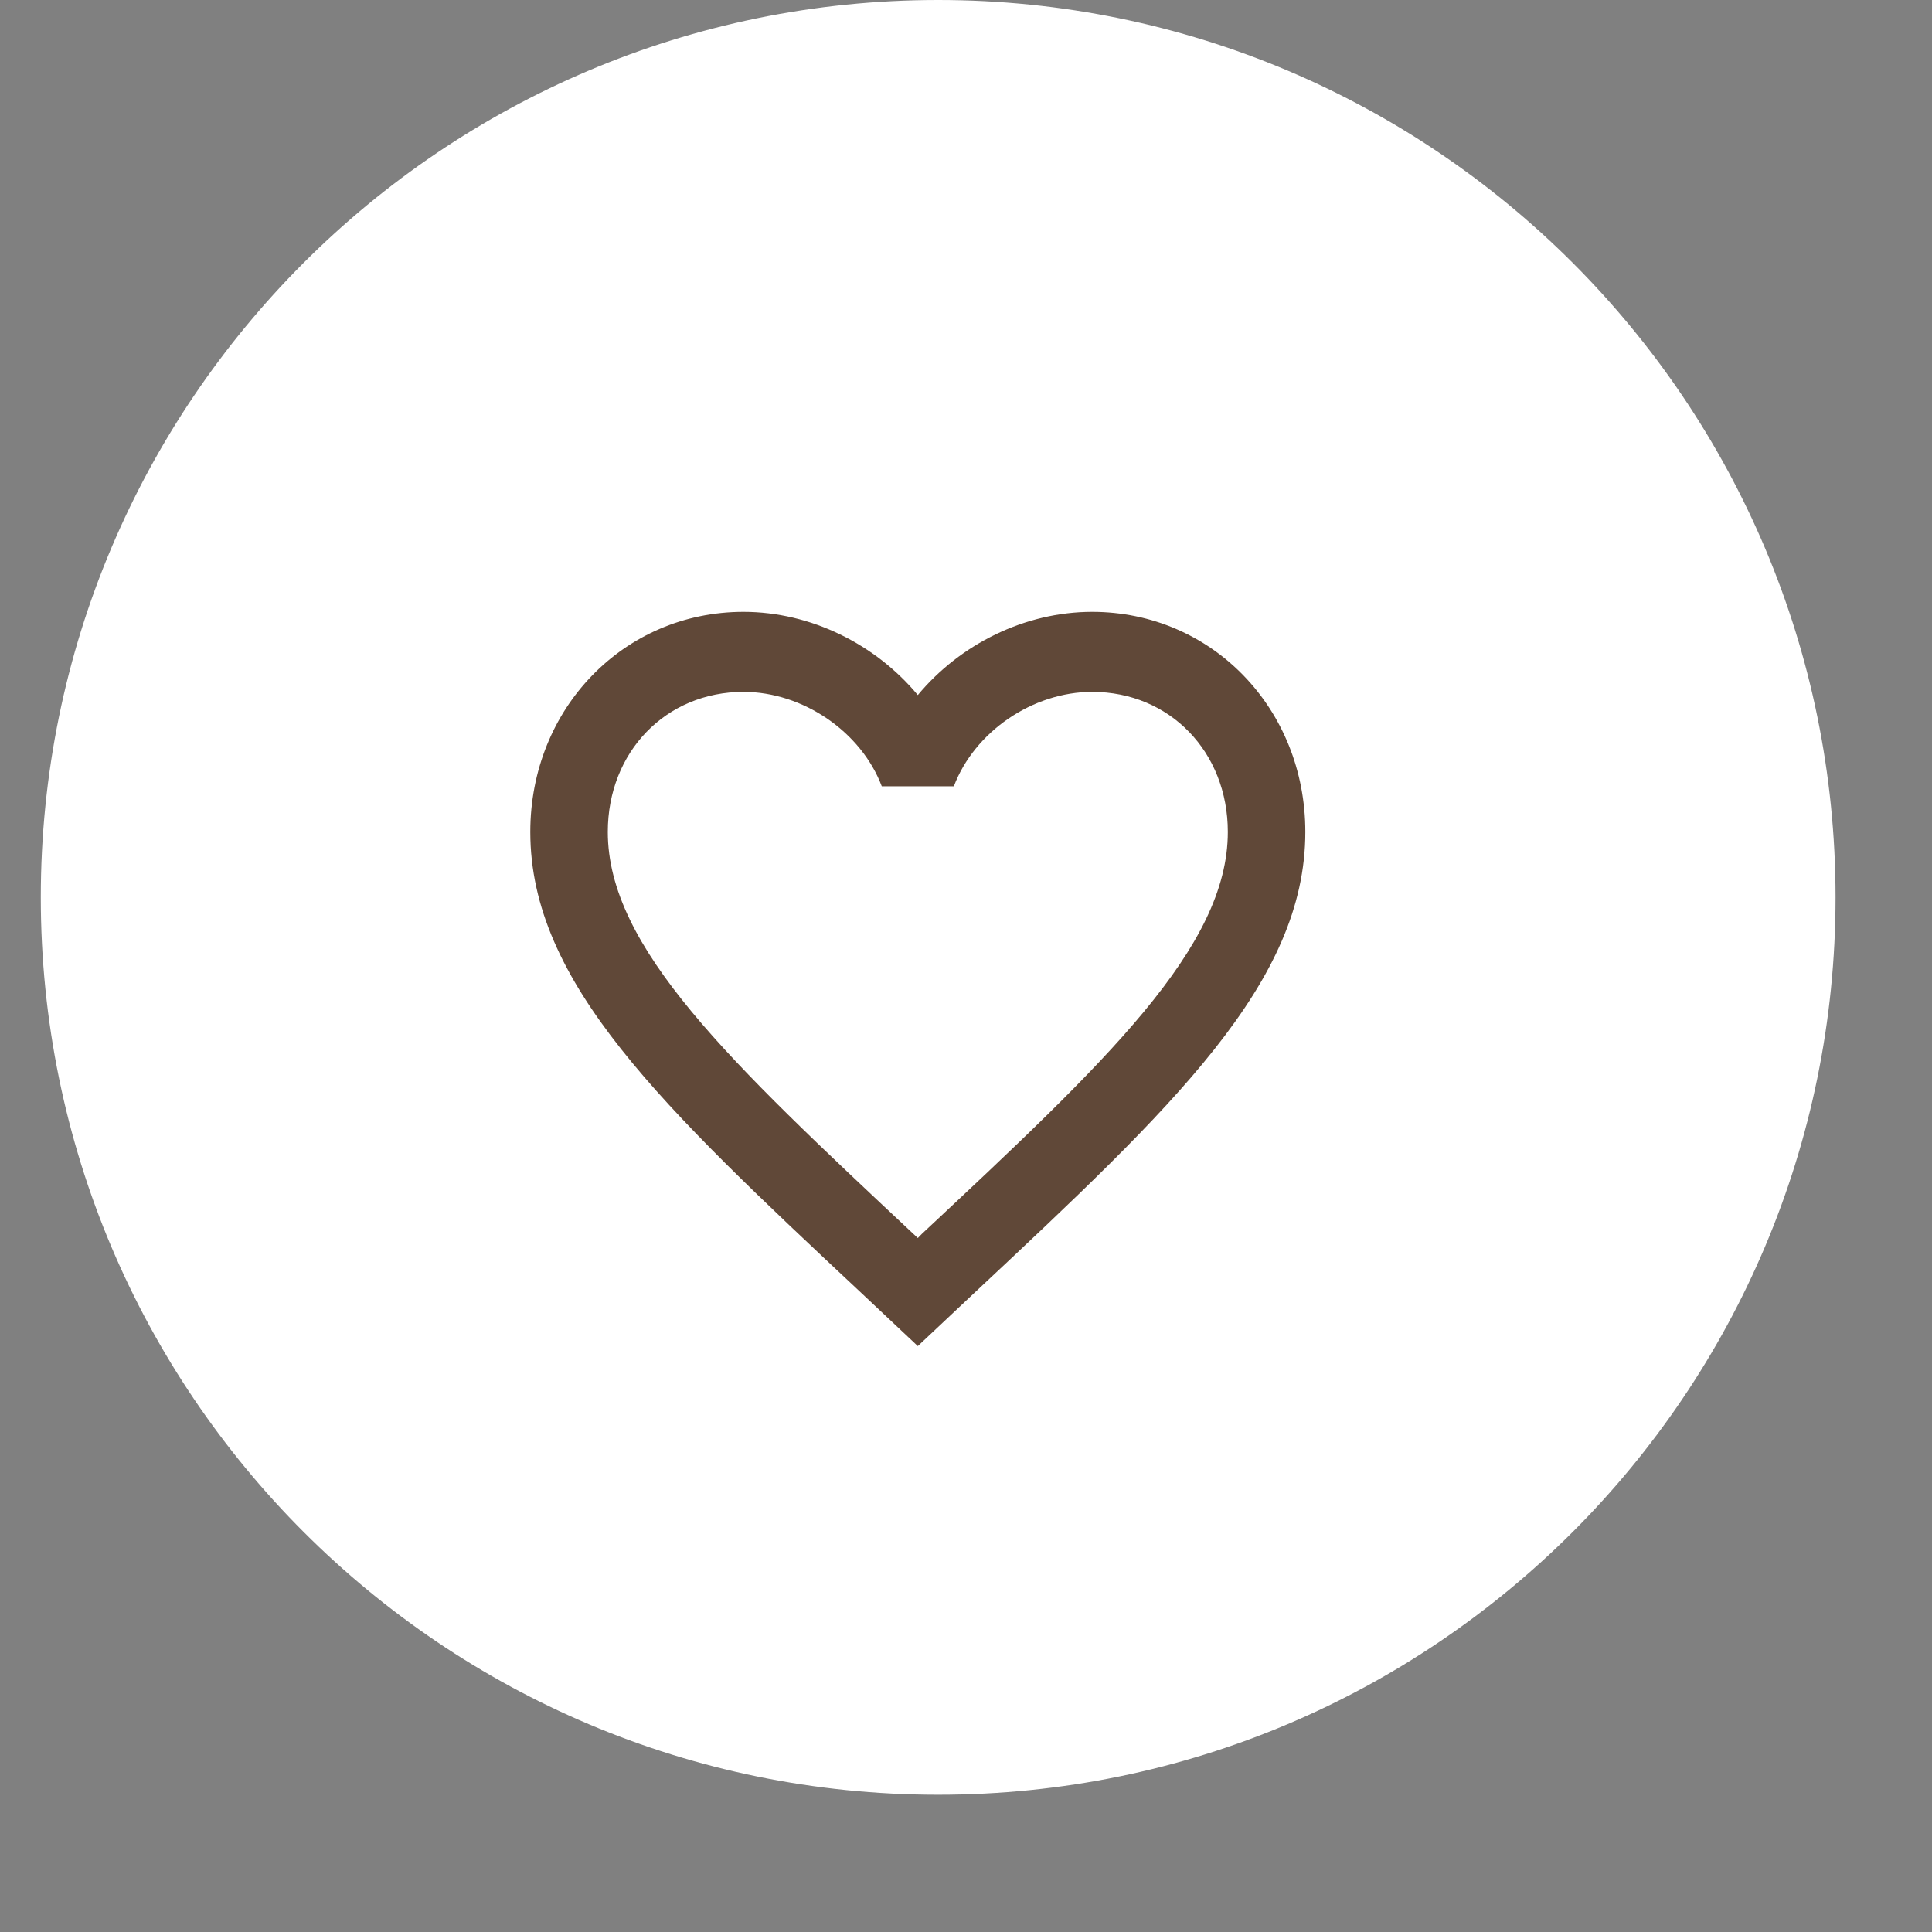 <?xml version="1.0" encoding="UTF-8"?> <svg xmlns="http://www.w3.org/2000/svg" width="52" height="52" viewBox="0 0 52 52" fill="none"><rect x="0" y="0" width="52" height="52" fill="#808080" stroke="none"/><path d="M49.404 24.153C49.404 10.814 38.59 0 25.251 0C11.911 0 1.098 10.814 1.098 24.153C1.098 37.493 11.911 48.306 25.251 48.306C38.59 48.306 49.404 37.493 49.404 24.153Z" fill="white"></path><path d="M24.808 33.214L24.703 33.322L24.588 33.214C19.634 28.573 16.359 25.503 16.359 22.391C16.359 20.237 17.924 18.622 20.01 18.622C21.616 18.622 23.18 19.699 23.733 21.163H25.673C26.226 19.699 27.79 18.622 29.397 18.622C31.483 18.622 33.047 20.237 33.047 22.391C33.047 25.503 29.772 28.573 24.808 33.214ZM29.397 16.468C27.582 16.468 25.84 17.34 24.703 18.708C23.566 17.34 21.825 16.468 20.01 16.468C16.797 16.468 14.273 19.063 14.273 22.391C14.273 26.451 17.82 29.779 23.191 34.808L24.703 36.23L26.215 34.808C31.587 29.779 35.133 26.451 35.133 22.391C35.133 19.063 32.609 16.468 29.397 16.468Z" fill="#604838"></path></svg> 